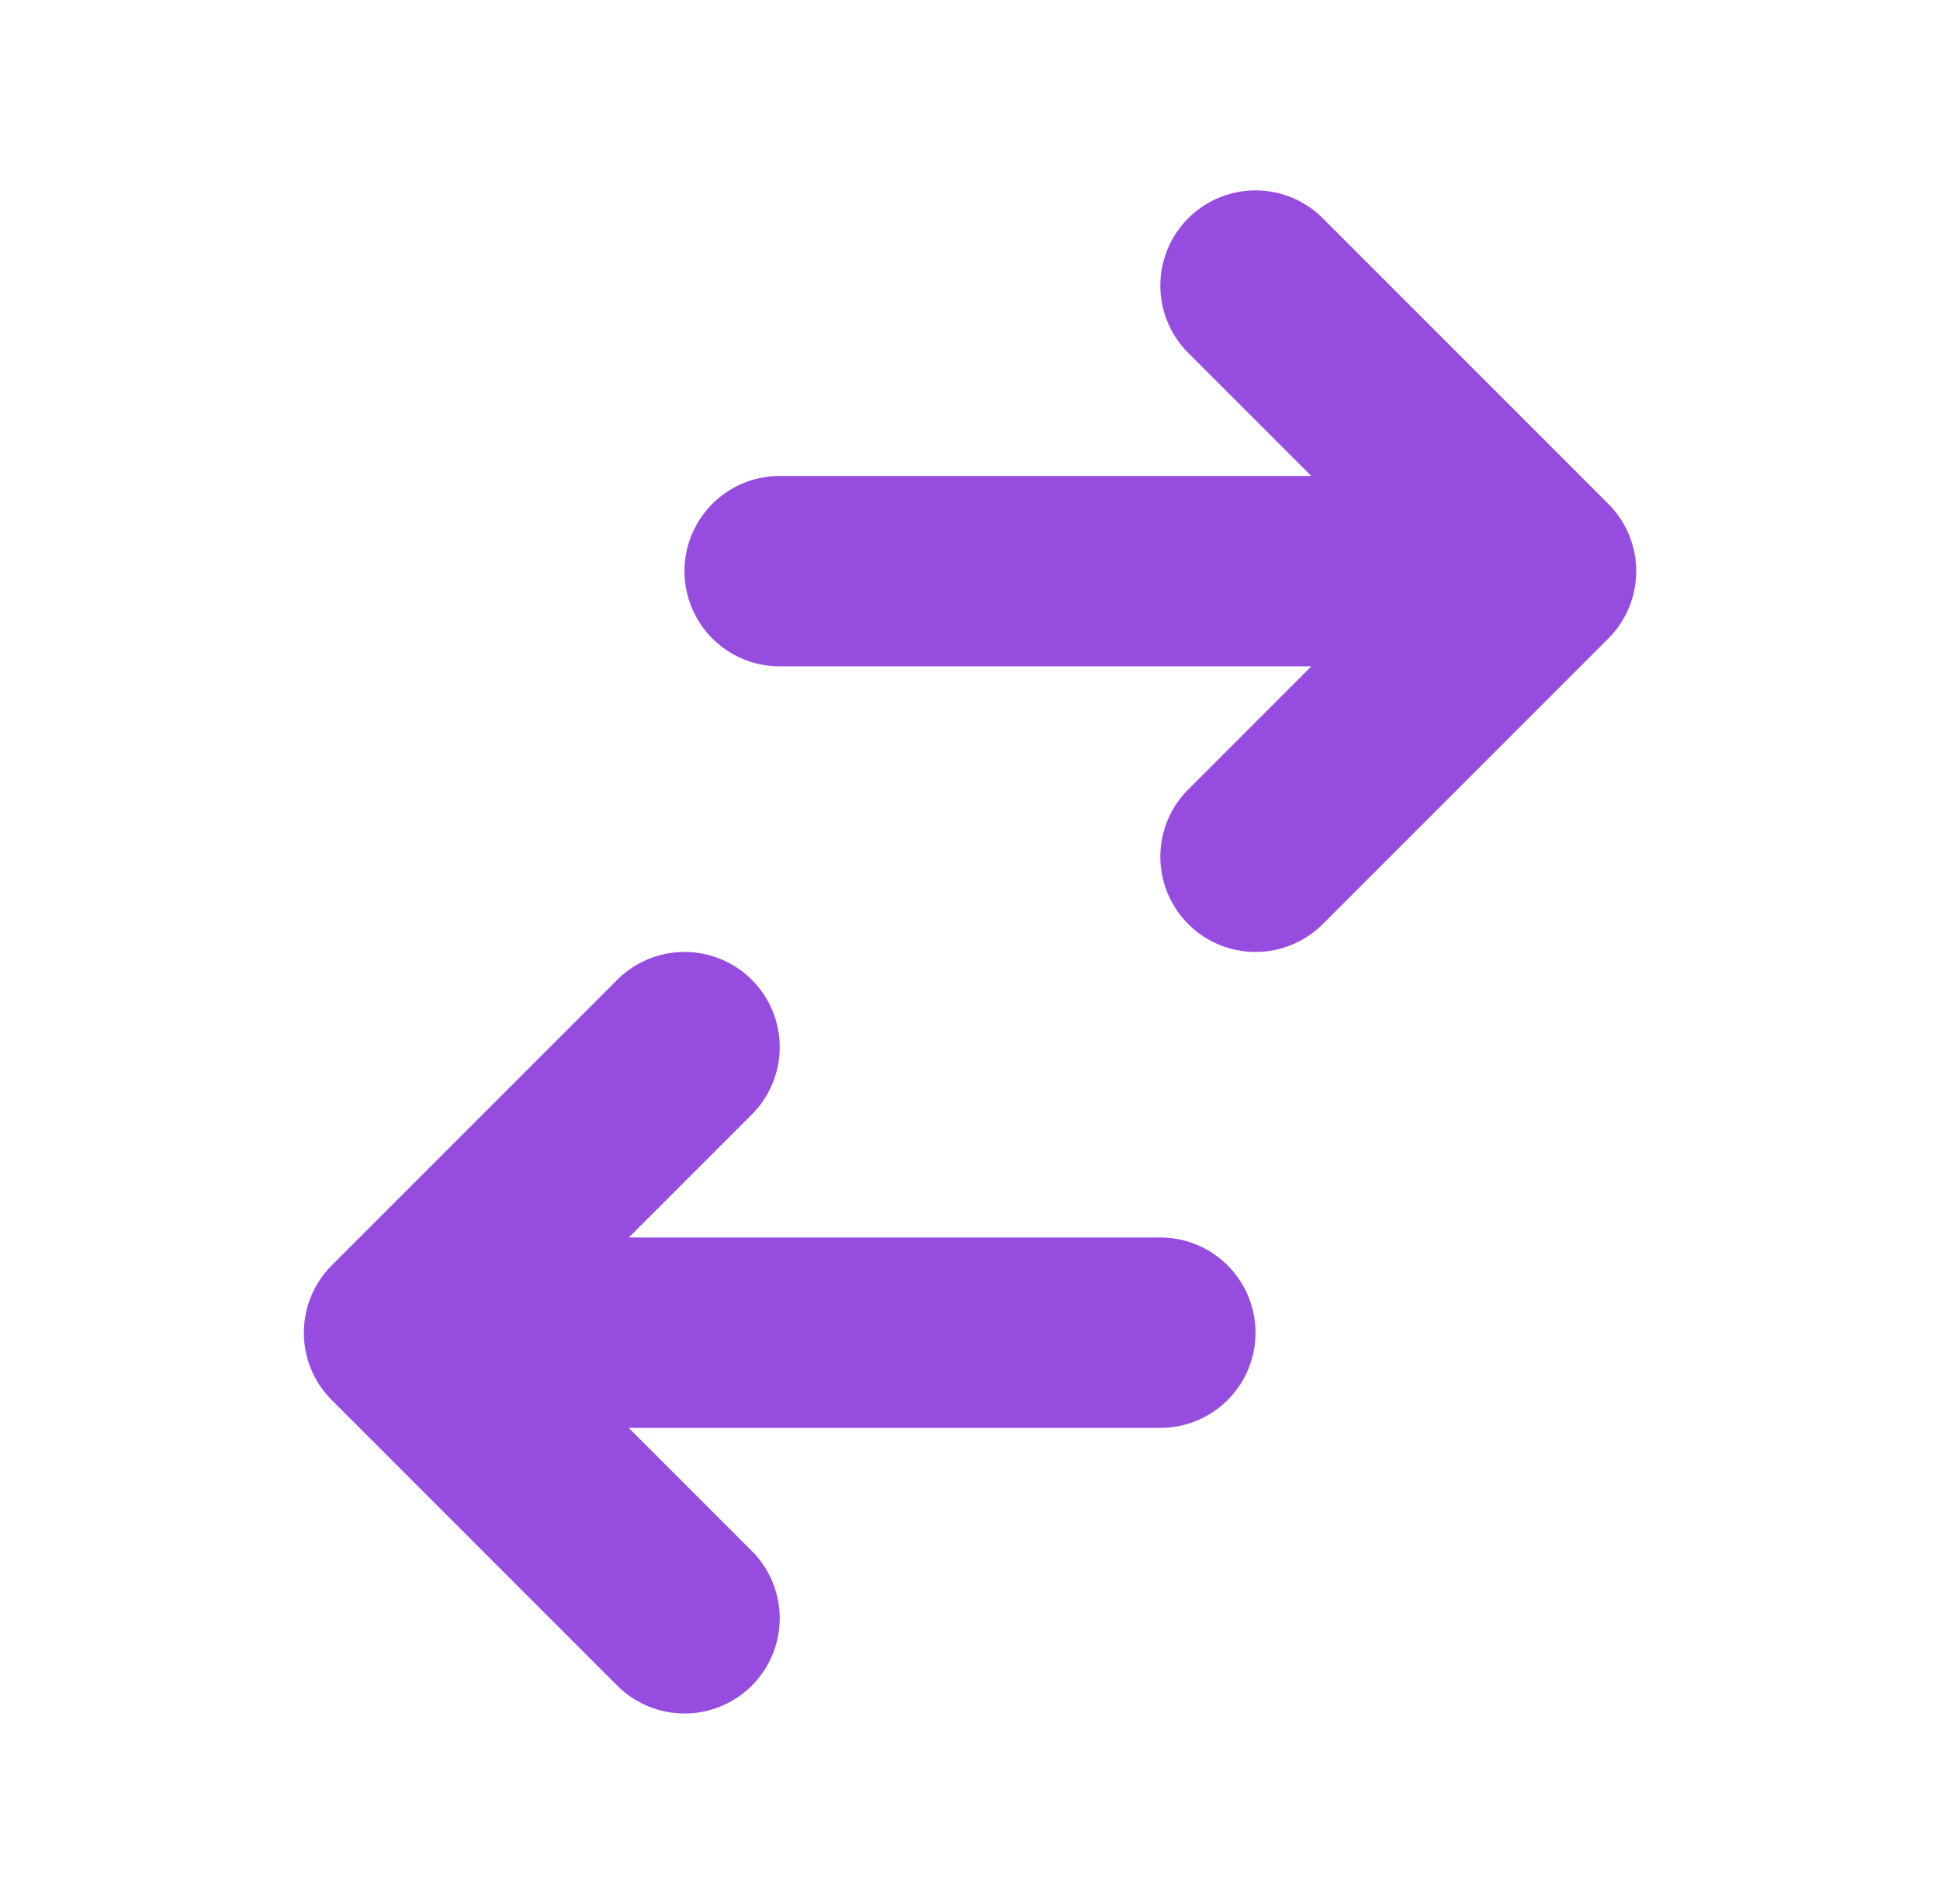 <svg width="53" height="52" fill="none" xmlns="http://www.w3.org/2000/svg"><path d="M21.3 13a2.6 2.6 0 1 0 0 5.2h14.524l-3.362 3.362a2.6 2.6 0 1 0 3.677 3.677l7.8-7.8a2.6 2.6 0 0 0 0-3.677l-7.8-7.8a2.6 2.6 0 0 0-3.677 3.677L35.824 13H21.3ZM31.7 39a2.6 2.6 0 0 0 0-5.2H17.179l3.361-3.361a2.6 2.6 0 0 0-3.677-3.677l-7.8 7.8a2.6 2.6 0 0 0 0 3.677l7.8 7.8a2.6 2.6 0 0 0 3.677-3.677L17.178 39H31.7Z" fill="#964DDF"/></svg>
